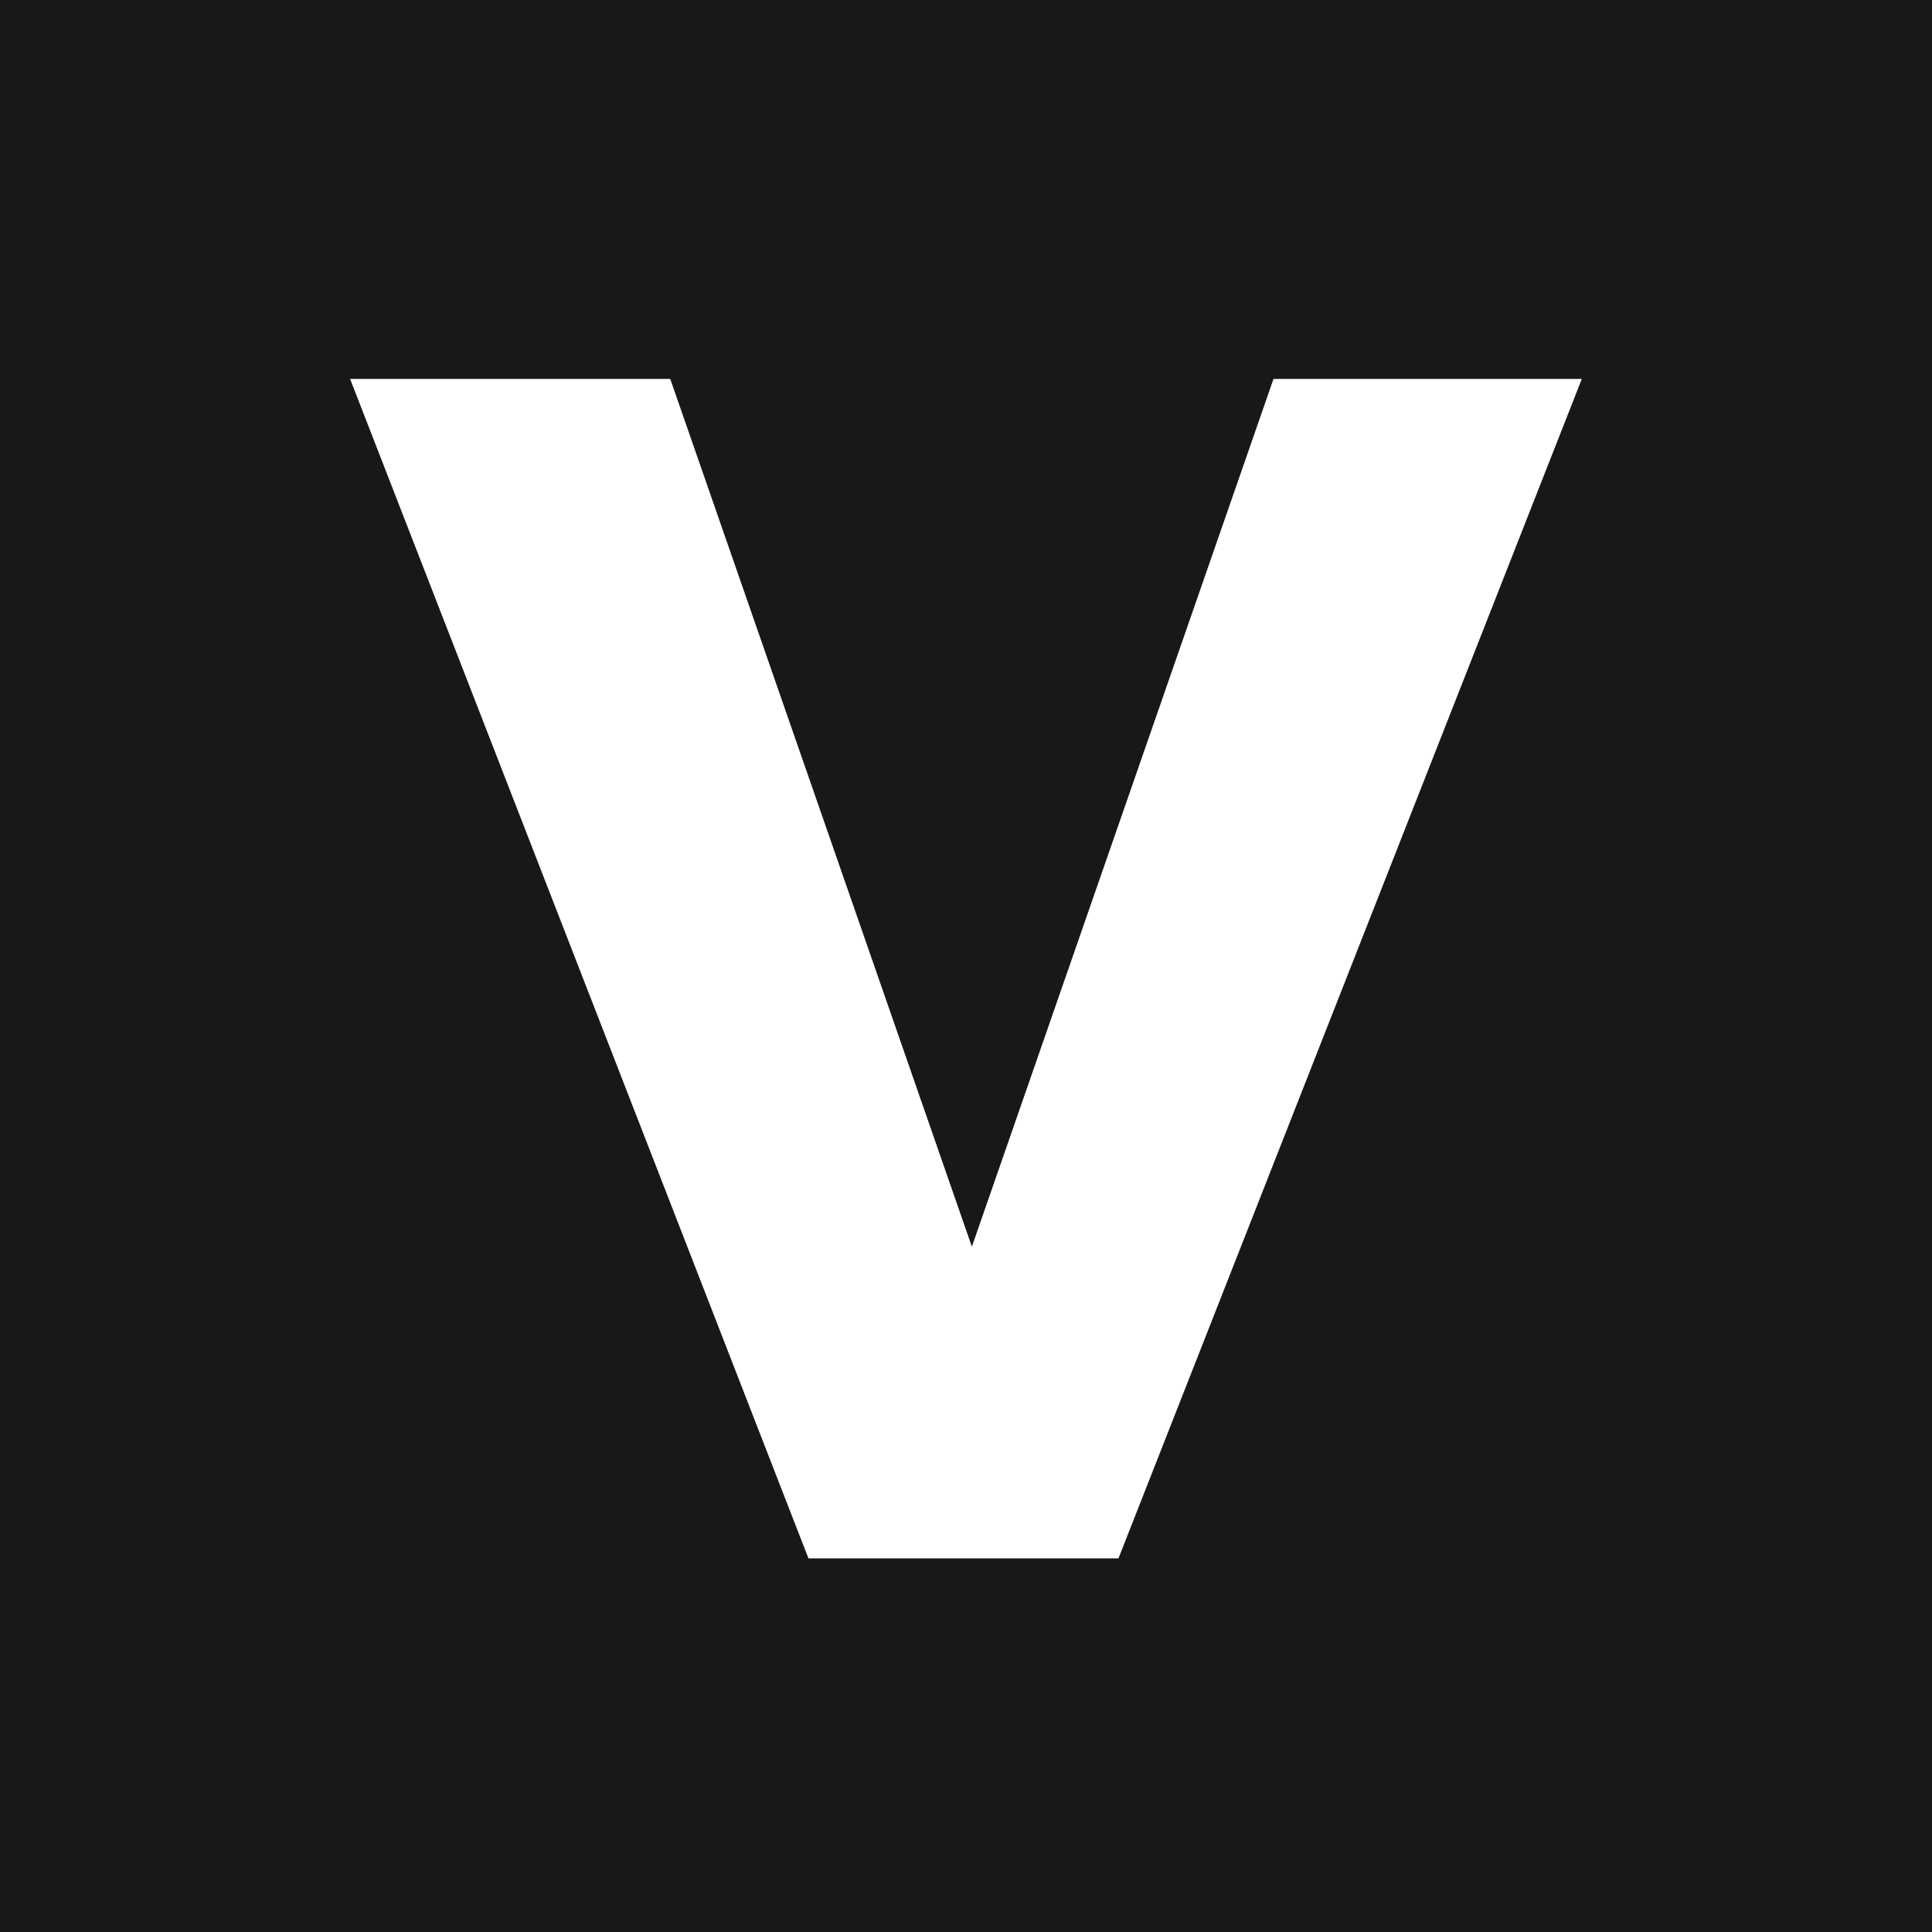 <svg xmlns="http://www.w3.org/2000/svg" xmlns:xlink="http://www.w3.org/1999/xlink" width="500" zoomAndPan="magnify" viewBox="0 0 375 375" height="500" preserveAspectRatio="xMidYMid meet" version="1.0"><defs><g/></defs><rect x="-37.5" width="450" fill="#ffffff" y="-37.5" height="450" fill-opacity="1"/><rect x="-37.5" width="450" fill="#18181b" y="-37.5" height="450" fill-opacity="1"/><g fill="#ffffff" fill-opacity="1"><g transform="translate(68.28, 302.483)"><g><path d="M 148.812 0 L 88.641 0 L -0.328 -228.938 L 61.812 -228.938 L 120.359 -60.5 L 178.906 -228.938 L 238.75 -228.938 Z M 148.812 0 "/></g></g></g></svg>
